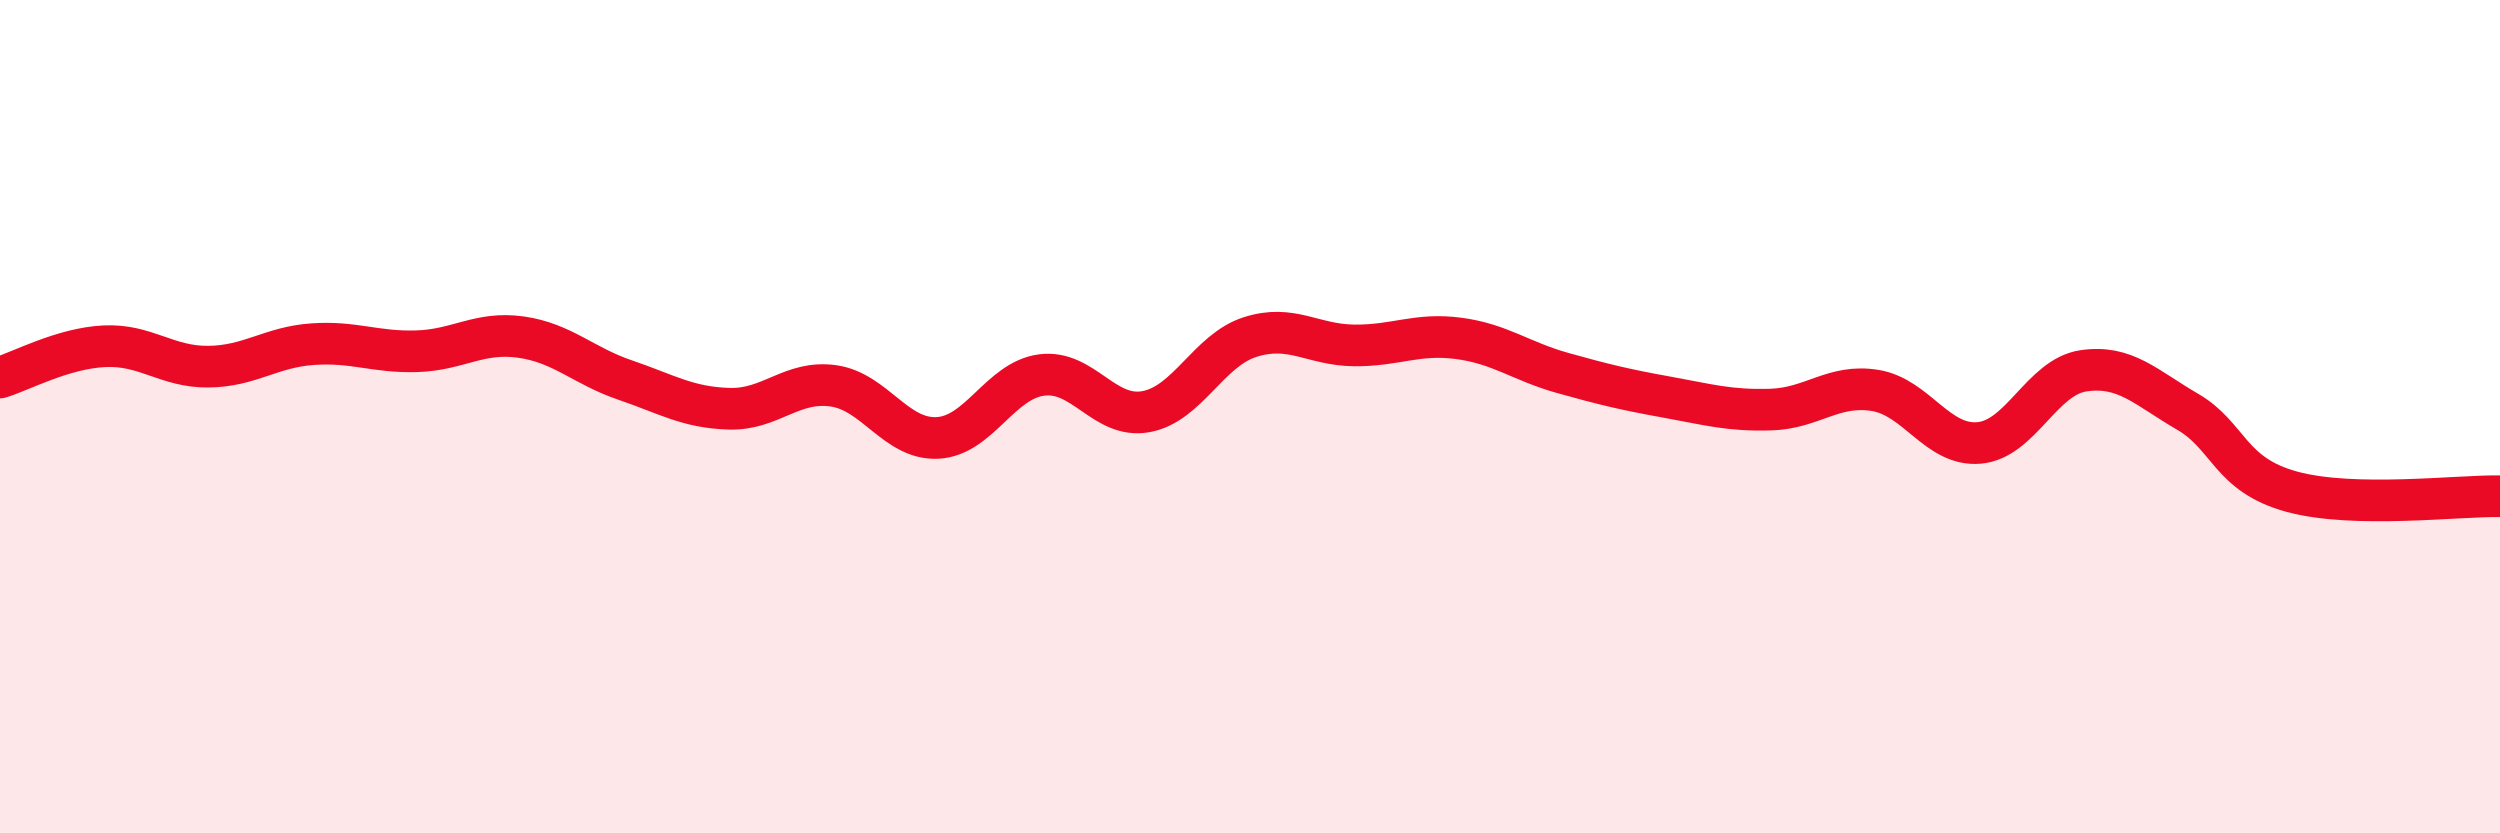 
    <svg width="60" height="20" viewBox="0 0 60 20" xmlns="http://www.w3.org/2000/svg">
      <path
        d="M 0,9.06 C 0.5,8.91 1.5,8.36 2.5,8.31 C 3.5,8.26 4,8.81 5,8.8 C 6,8.79 6.5,8.33 7.5,8.26 C 8.5,8.19 9,8.46 10,8.43 C 11,8.4 11.5,7.95 12.5,8.09 C 13.5,8.23 14,8.78 15,9.12 C 16,9.46 16.5,9.78 17.5,9.81 C 18.5,9.84 19,9.12 20,9.26 C 21,9.4 21.5,10.56 22.5,10.51 C 23.5,10.46 24,9.13 25,9 C 26,8.87 26.5,10.06 27.5,9.88 C 28.5,9.7 29,8.41 30,8.09 C 31,7.77 31.5,8.28 32.5,8.29 C 33.5,8.3 34,7.99 35,8.12 C 36,8.25 36.5,8.67 37.5,8.95 C 38.5,9.23 39,9.35 40,9.53 C 41,9.71 41.5,9.86 42.5,9.83 C 43.5,9.8 44,9.21 45,9.37 C 46,9.53 46.5,10.72 47.5,10.63 C 48.5,10.54 49,9.05 50,8.9 C 51,8.75 51.5,9.3 52.5,9.88 C 53.5,10.46 53.5,11.39 55,11.8 C 56.5,12.21 59,11.89 60,11.91L60 20L0 20Z"
        fill="#EB0A25"
        opacity="0.1"
        stroke-linecap="round"
        stroke-linejoin="round"
      />
      <path
        d="M 0,9.06 C 0.5,8.91 1.5,8.36 2.5,8.31 C 3.5,8.26 4,8.81 5,8.8 C 6,8.79 6.5,8.33 7.5,8.26 C 8.5,8.19 9,8.46 10,8.43 C 11,8.4 11.5,7.95 12.5,8.09 C 13.5,8.23 14,8.78 15,9.12 C 16,9.46 16.5,9.78 17.5,9.81 C 18.5,9.84 19,9.12 20,9.26 C 21,9.4 21.5,10.56 22.5,10.51 C 23.5,10.46 24,9.13 25,9 C 26,8.87 26.5,10.06 27.5,9.88 C 28.5,9.7 29,8.41 30,8.09 C 31,7.77 31.5,8.28 32.5,8.29 C 33.5,8.3 34,7.99 35,8.12 C 36,8.25 36.5,8.67 37.5,8.95 C 38.5,9.23 39,9.35 40,9.53 C 41,9.71 41.5,9.86 42.5,9.83 C 43.5,9.8 44,9.21 45,9.37 C 46,9.53 46.5,10.72 47.5,10.63 C 48.5,10.54 49,9.05 50,8.9 C 51,8.75 51.5,9.3 52.5,9.88 C 53.5,10.46 53.5,11.39 55,11.8 C 56.5,12.21 59,11.89 60,11.91"
        stroke="#EB0A25"
        stroke-width="1"
        fill="none"
        stroke-linecap="round"
        stroke-linejoin="round"
      />
    </svg>
  